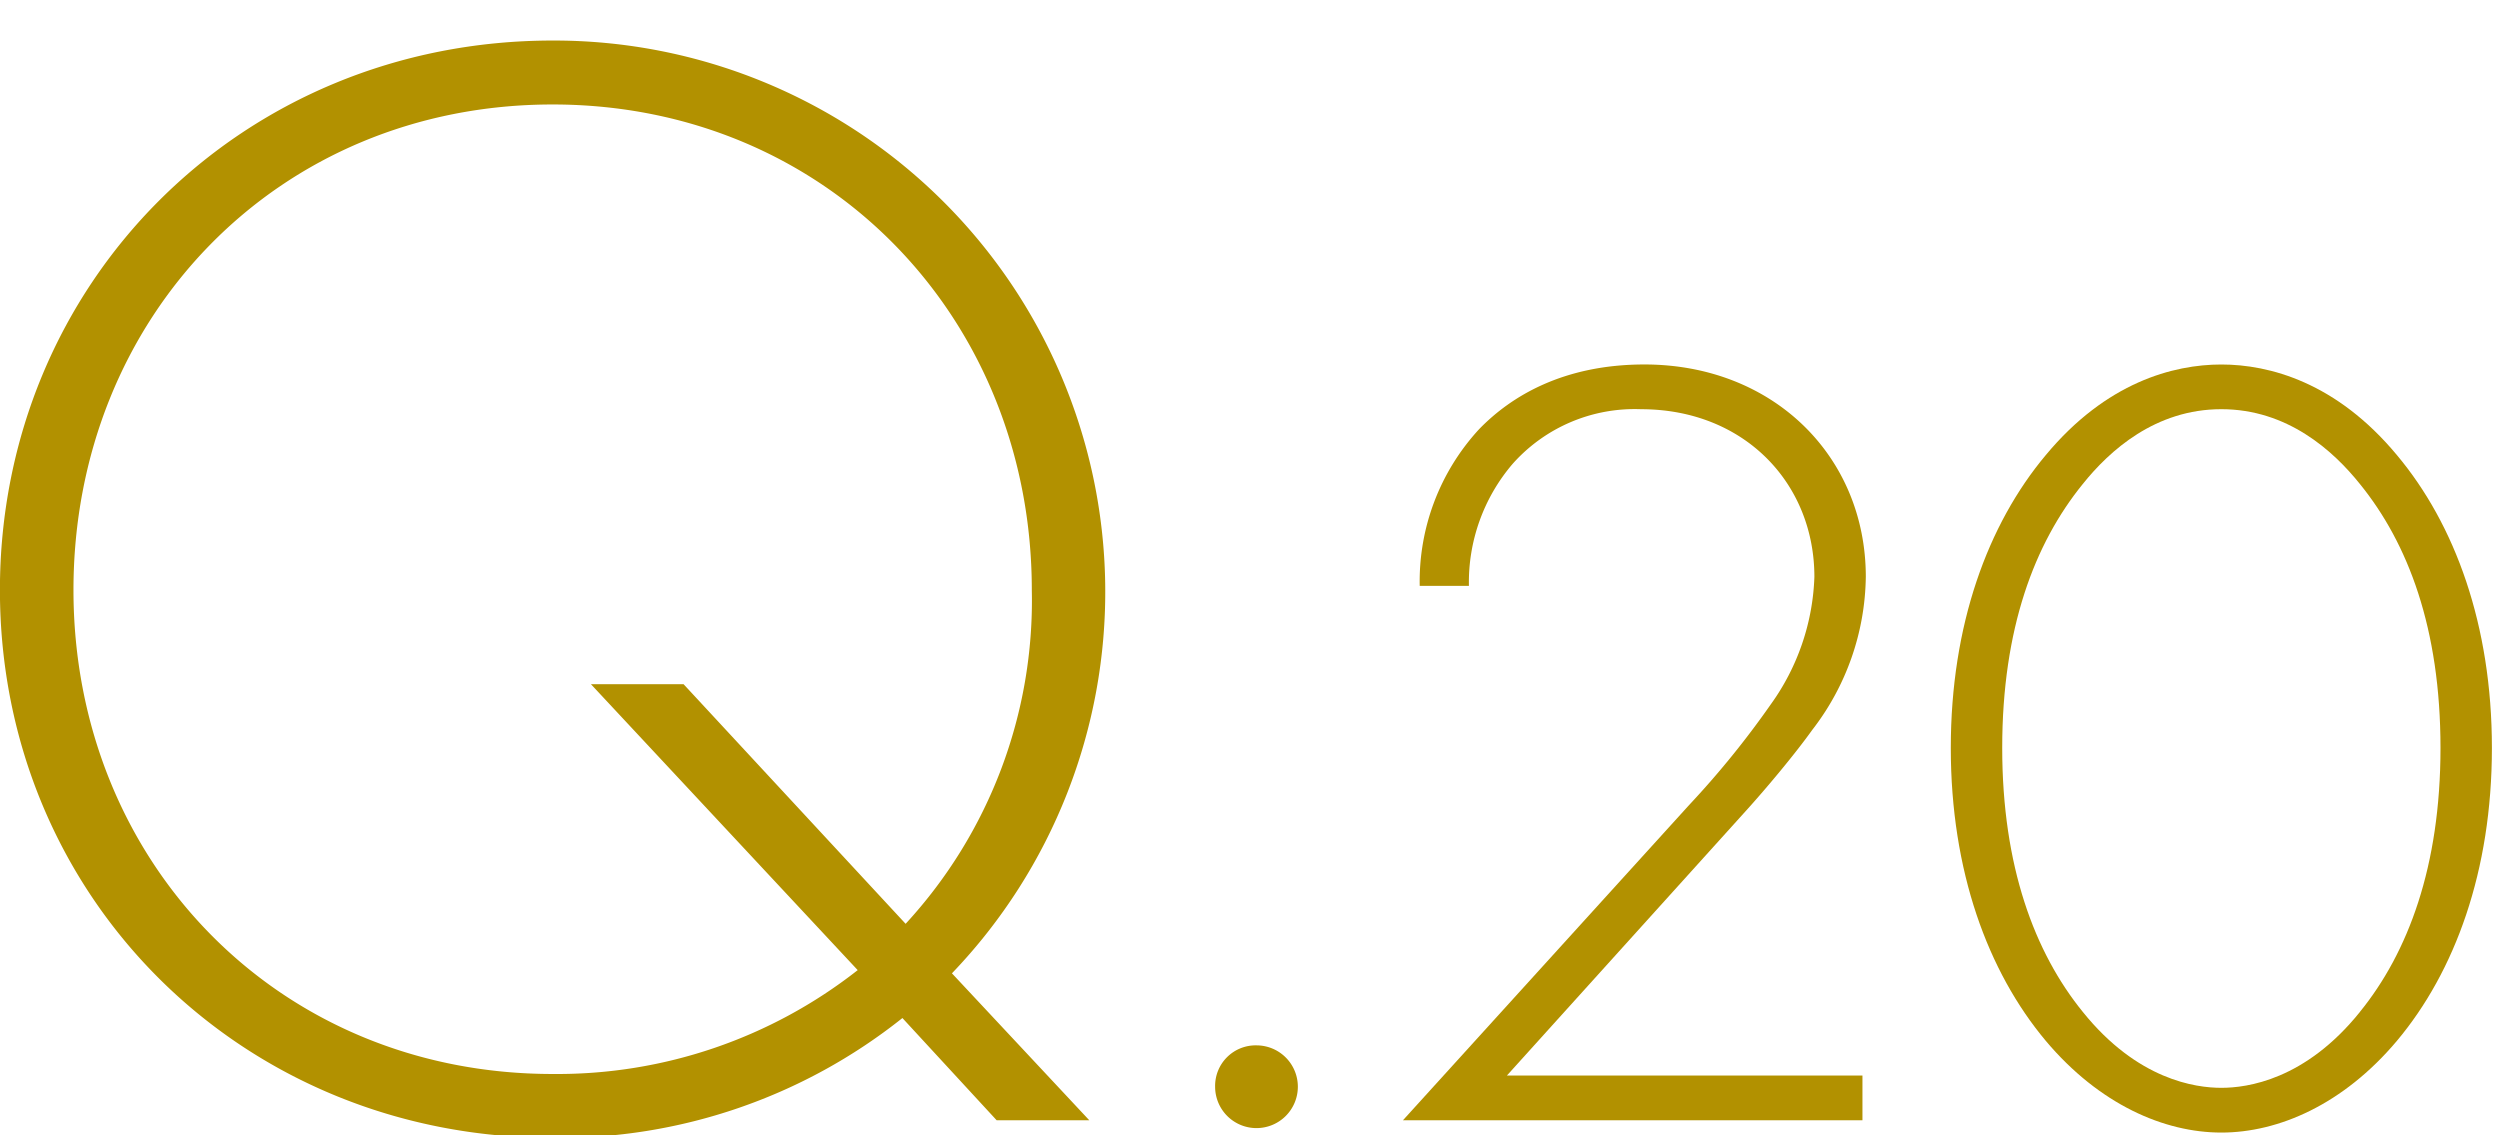<svg xmlns="http://www.w3.org/2000/svg" width="185" height="84"><defs><clipPath id="a"><path data-name="長方形 567" transform="translate(12164 3636)" fill="#beb1b1" opacity=".358" d="M0 0h185v84H0z"/></clipPath></defs><g data-name="マスクグループ 20" transform="translate(-12164 -3636)" clip-path="url(#a)"><g data-name="グループ 470" fill="#b29100"><path data-name="パス 2269" d="m12237.753 3718.9-6.974-7.565a40.712 40.712 0 0 1-25.884 8.865c-23.049 0-40.9-17.848-40.9-40.541s17.847-40.659 40.9-40.659a40.795 40.795 0 0 1 29.548 69.026l10.165 10.874Zm-10.283-11.111-19.738-21.156h6.855l16.429 17.729a35.281 35.281 0 0 0 9.338-24.7c0-20.093-15.129-35.931-35.458-35.931s-35.459 15.72-35.459 35.931c0 20.093 15.129 35.813 35.459 35.813a35.99 35.99 0 0 0 22.574-7.686Z"/><path data-name="パス 2270" d="M12256.981 3713.357a3.061 3.061 0 1 1-3.062 3.061 3 3 0 0 1 3.062-3.061Z"/><path data-name="パス 2271" d="m12267.818 3718.9 21.18-23.331a67 67 0 0 0 6.04-7.446 17.117 17.117 0 0 0 3.227-9.431c0-6.95-5.213-12.41-12.824-12.41a12.08 12.08 0 0 0-9.514 4.053 13.484 13.484 0 0 0-3.227 9.018h-3.641a16.613 16.613 0 0 1 4.385-11.582c2.4-2.482 6.288-4.8 12.244-4.8 9.515 0 16.382 6.784 16.382 15.72a18.881 18.881 0 0 1-3.972 11.334c-1.241 1.737-3.31 4.219-4.881 5.957l-17.705 19.607h26.31v3.31Z"/><path data-name="パス 2272" d="M12341.369 3669.673c4.3 5.13 7.032 12.576 7.032 21.677s-2.73 16.546-7.032 21.676c-3.972 4.716-8.77 6.784-12.989 6.784s-9.018-2.068-12.989-6.784c-4.3-5.13-7.032-12.576-7.032-21.676s2.73-16.547 7.032-21.677c4.468-5.377 9.432-6.7 12.989-6.7s8.521 1.323 12.989 6.7Zm-2.73 41.2c3.558-4.385 5.957-10.756 5.957-19.525 0-8.853-2.4-15.141-5.957-19.525-1.985-2.482-5.378-5.543-10.259-5.543s-8.273 3.061-10.259 5.543c-3.558 4.384-5.957 10.672-5.957 19.525 0 8.769 2.4 15.14 5.957 19.525 4.054 5.046 8.355 5.626 10.259 5.626s6.207-.578 10.258-5.62Z"/></g></g></svg>